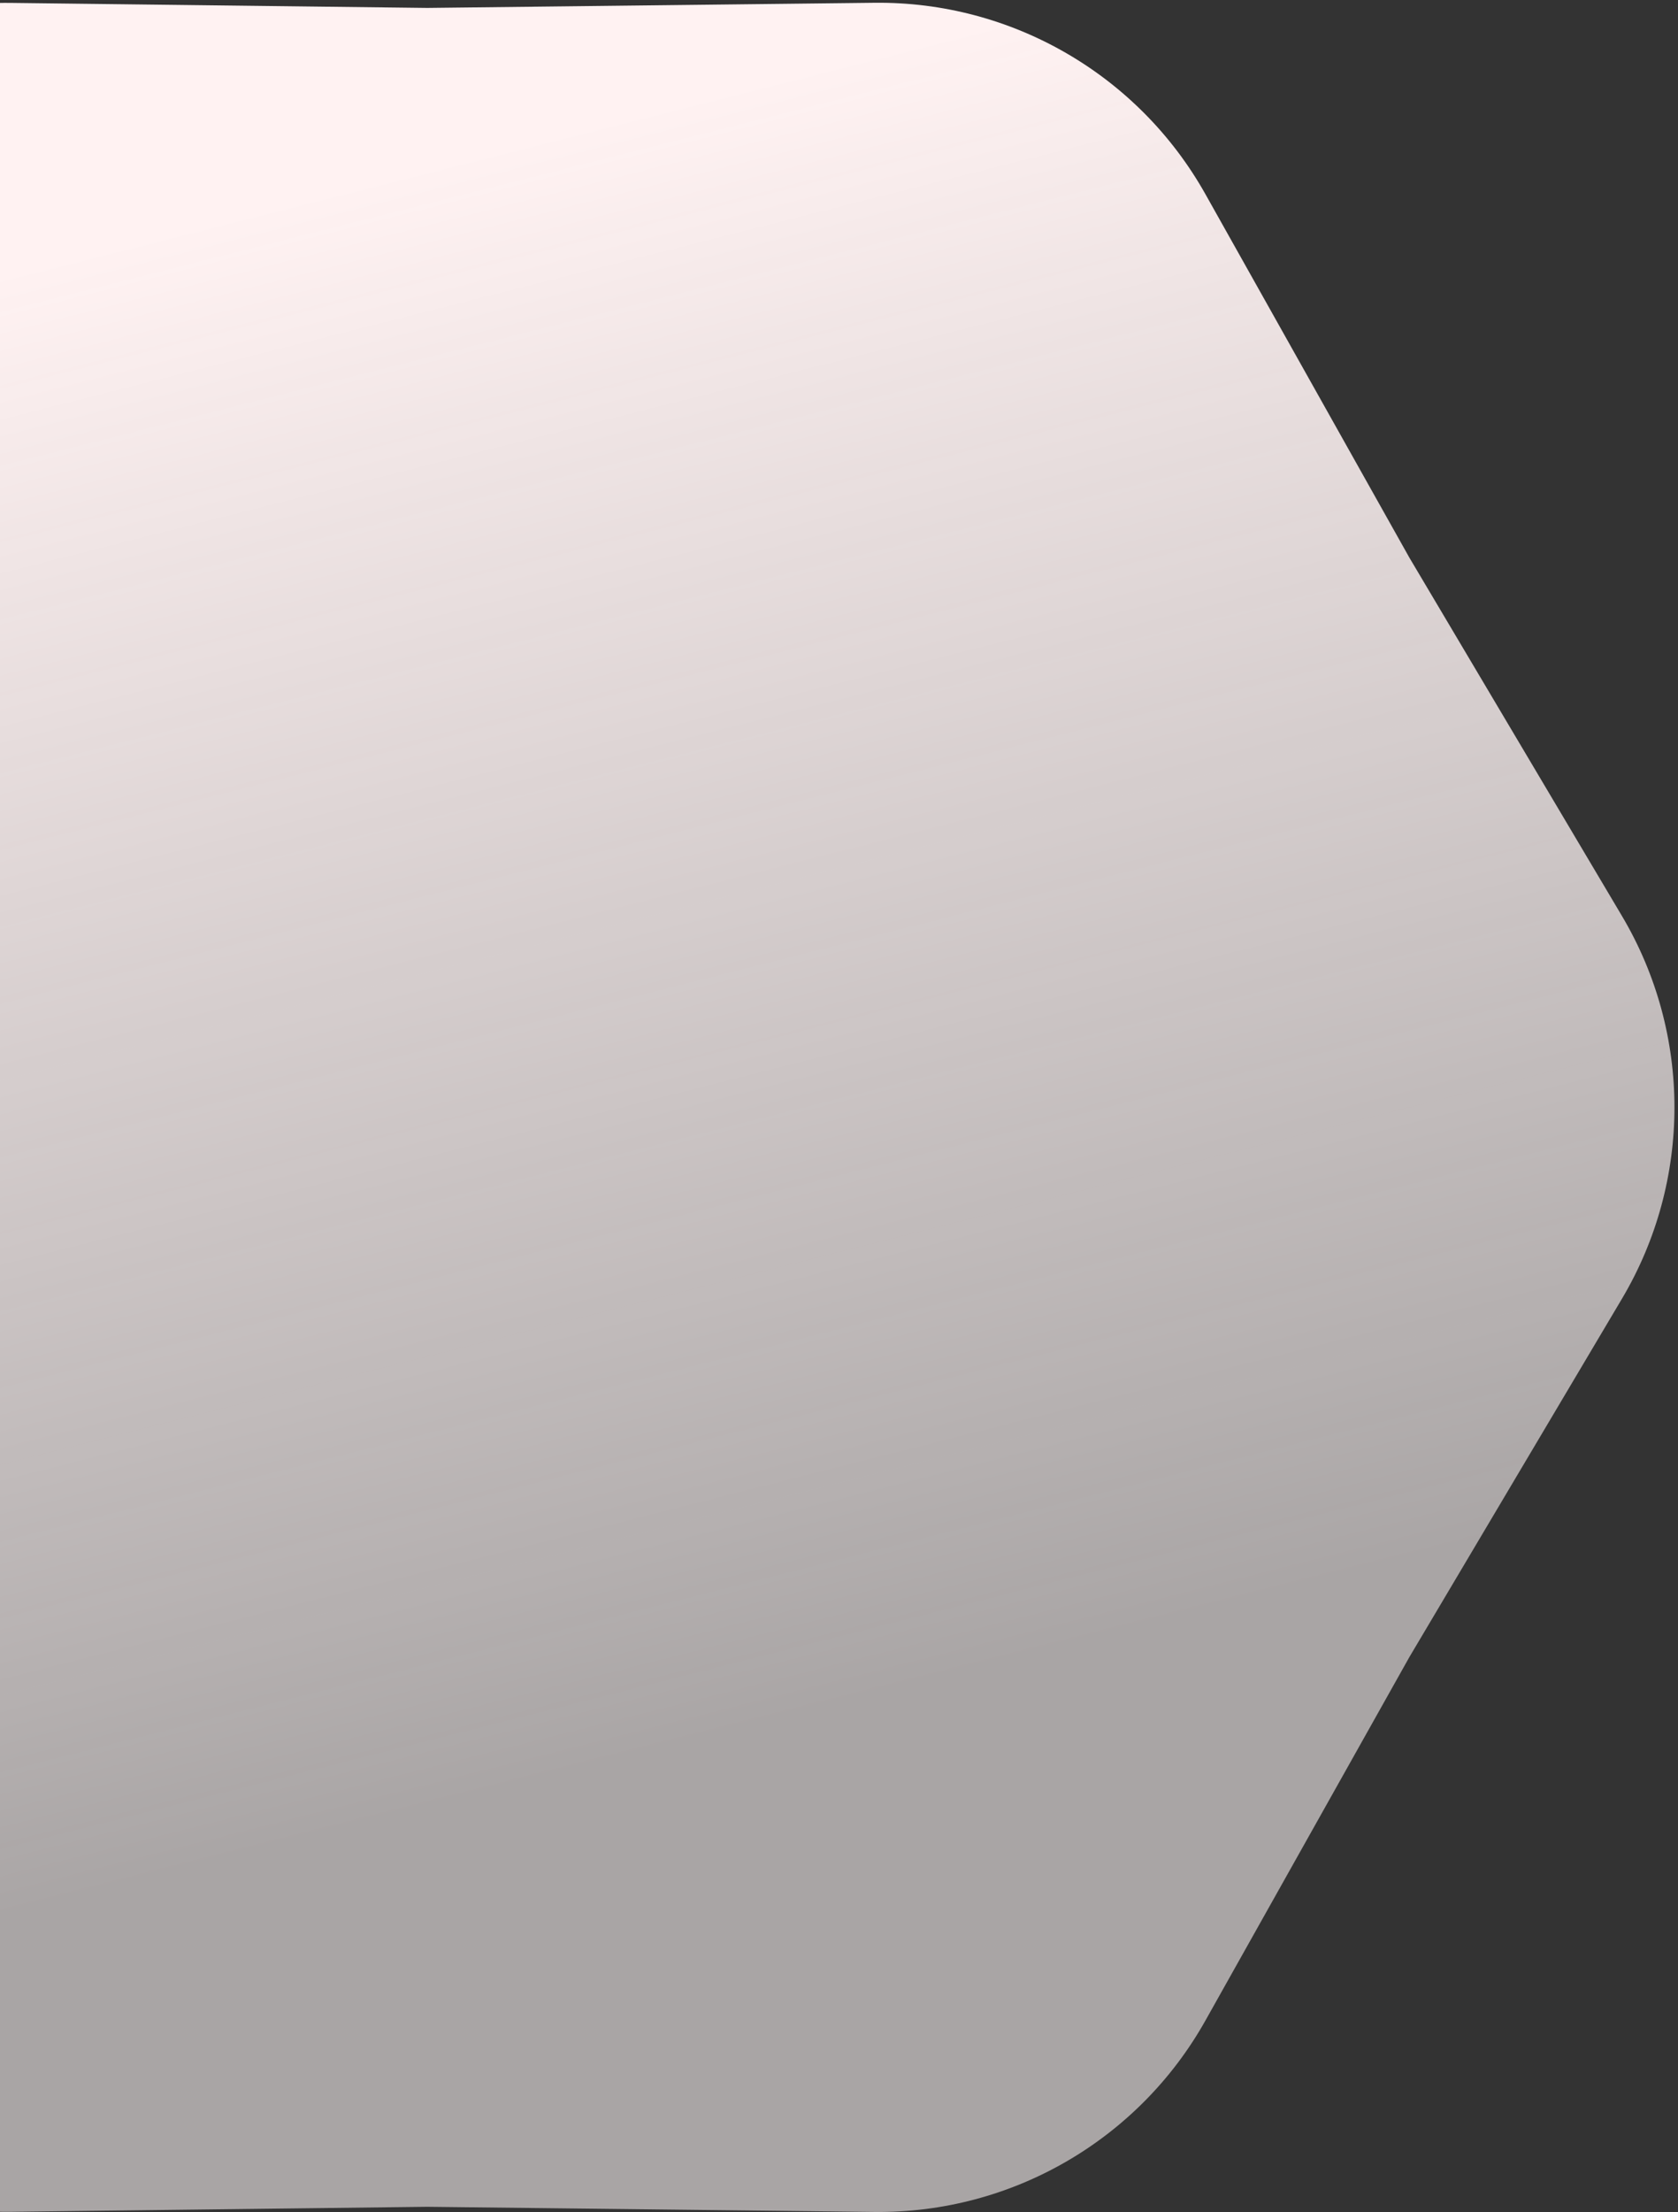 <svg width="403" height="531" viewBox="0 0 403 531" fill="none" xmlns="http://www.w3.org/2000/svg">
<rect x="0" y="0" width="403" height="531" fill="#333333" stroke="none"/>
<path d="M-76.986 46.633C-60.866 17.918 -30.35 0.3 2.577 0.697L102.606 1.902L209.984 0.667C242.895 0.289 273.387 17.905 289.498 46.604L338.485 133.863L389.543 219.887C406.351 248.205 406.351 283.441 389.543 311.759L338.485 397.783L289.499 485.042C273.387 513.742 242.895 531.357 209.985 530.979L102.606 529.744L2.577 530.949C-30.35 531.346 -60.866 513.728 -76.986 485.013L-125.956 397.784L-177.014 311.759C-193.822 283.441 -193.822 248.205 -177.014 219.887L-125.956 133.863L-76.986 46.633Z" fill="url(#paint0_linear_1696_36)"/>
<defs>
<linearGradient id="paint0_linear_1696_36" x1="219.671" y1="10.024" x2="338.853" y2="480.031" gradientUnits="userSpaceOnUse">
<stop stop-color="#FFF2F2"/>
<stop offset="0.79" stop-color="#FFF8F8" stop-opacity="0.58"/>
</linearGradient>
</defs>
</svg>
